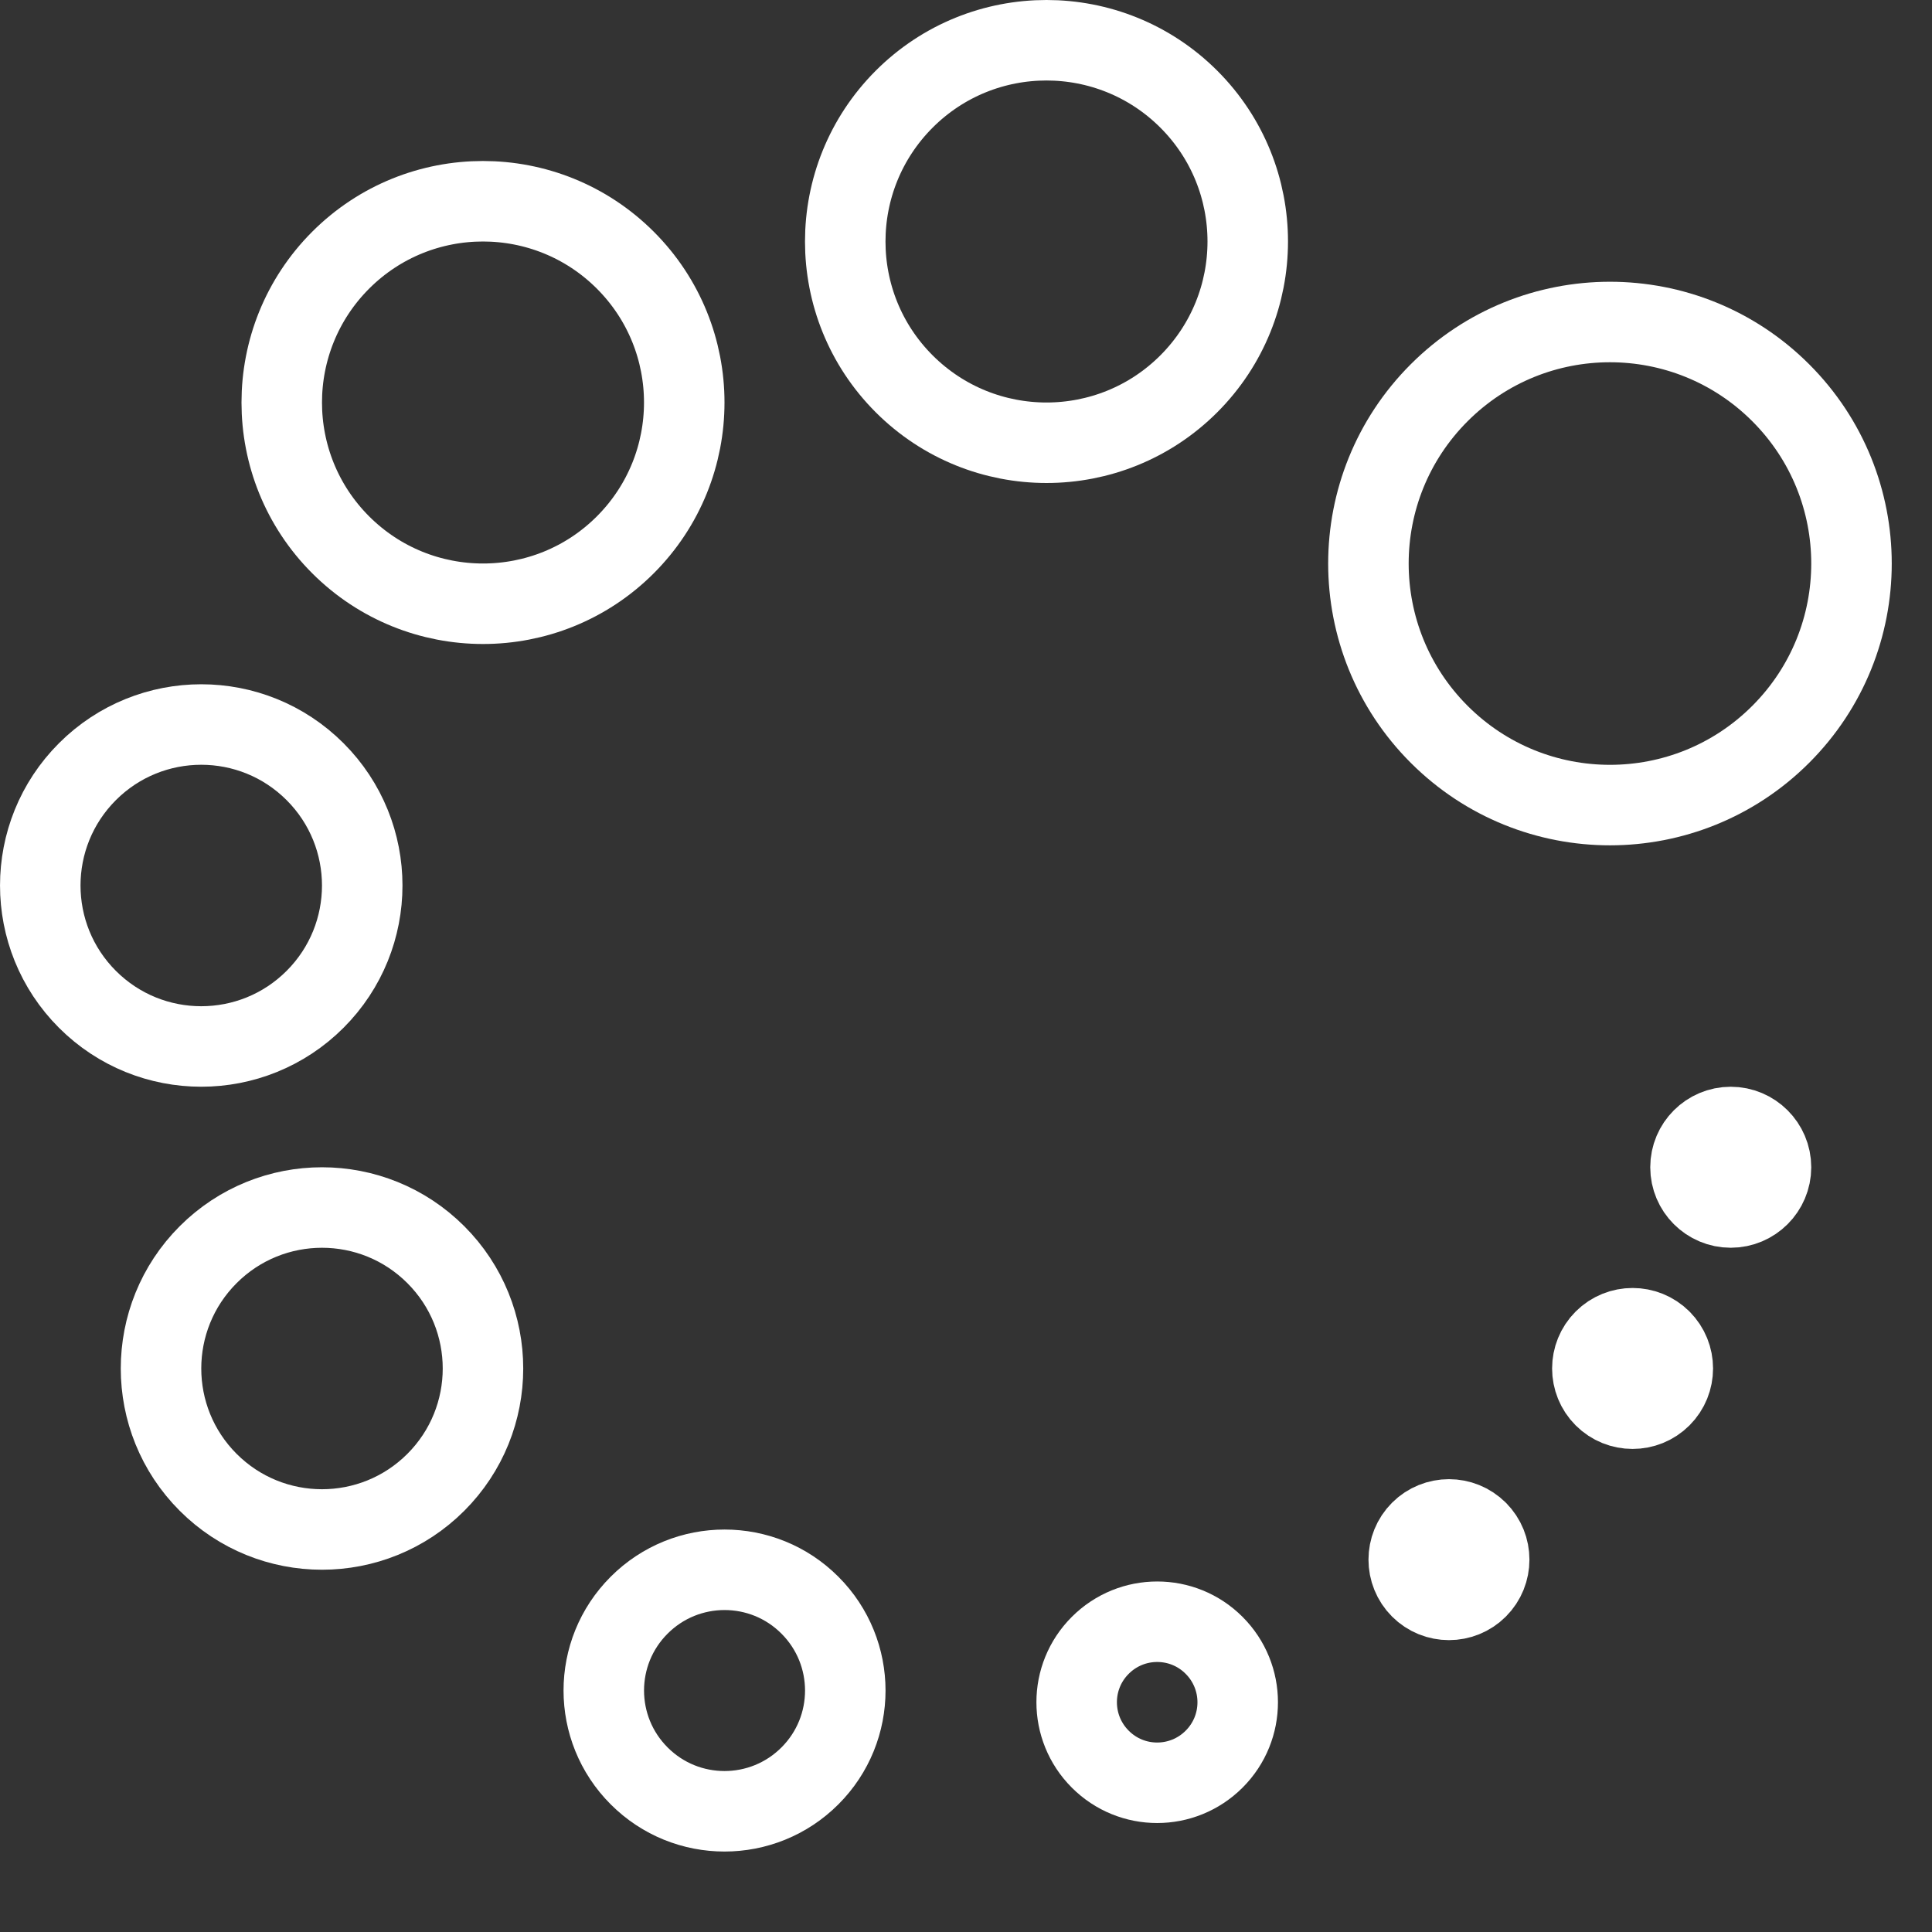 <?xml version="1.0" encoding="UTF-8"?>
<svg version="1.1" viewBox="0 0 24 24" xmlns="http://www.w3.org/2000/svg" xmlns:xlink="http://www.w3.org/1999/xlink">
    <rect x="0" y="0" width="24" height="24" fill="#333333" stroke="none"/>
    <!--Generated by IJSVG (https://github.com/curthard89/IJSVG)-->
    <defs>
        <path id="path-2" d="M0.902,0.195c0.195,0.195 0.195,0.512 0,0.707c-0.195,0.195 -0.512,0.195 -0.707,0c-0.195,-0.195 -0.195,-0.512 0,-0.707c0.195,-0.195 0.512,-0.195 0.707,0"></path>
        <path id="path-1" d="M3.609,0.781c0.781,0.781 0.781,2.047 0,2.828c-0.781,0.781 -2.047,0.781 -2.828,0c-0.781,-0.781 -0.781,-2.047 -4.44089e-16,-2.828c0.781,-0.781 2.047,-0.781 2.828,0"></path>
    </defs>
    <g fill="none" stroke="#FFFFFF" stroke-linecap="round" stroke-linejoin="round" stroke-width="1">
        <path d="M5.414,1.172c1.172,1.172 1.172,3.071 0,4.243c-1.172,1.172 -3.071,1.172 -4.243,0c-1.172,-1.172 -1.172,-3.071 0,-4.243c1.172,-1.172 3.071,-1.172 4.243,-8.88178e-16" transform="translate(16.707, 3.707)"></path>
        <path d="M4.512,0.976c0.976,0.976 0.976,2.559 0,3.536c-0.976,0.976 -2.559,0.976 -3.536,0c-0.976,-0.976 -0.976,-2.559 0,-3.536c0.976,-0.976 2.559,-0.976 3.536,-8.88178e-16" transform="translate(10.256, 0.256)"></path>
        <path d="M4.512,0.976c0.976,0.976 0.976,2.559 0,3.536c-0.976,0.976 -2.559,0.976 -3.536,0c-0.976,-0.976 -0.976,-2.559 0,-3.536c0.976,-0.976 2.559,-0.976 3.536,-4.44089e-16" transform="translate(3.256, 2.256)"></path>
        <use transform="translate(0.305, 8.805)" xlink:href="#path-1"></use>
        <use transform="translate(1.805, 14.805)" xlink:href="#path-1"></use>
        <path d="M2.707,0.586c0.586,0.586 0.586,1.536 0,2.121c-0.586,0.586 -1.536,0.586 -2.121,0c-0.586,-0.586 -0.586,-1.536 0,-2.121c0.586,-0.586 1.536,-0.586 2.121,0" transform="translate(7.354, 19.354)"></path>
        <path d="M1.805,0.391c0.391,0.391 0.391,1.024 0,1.414c-0.391,0.391 -1.024,0.391 -1.414,0c-0.391,-0.391 -0.391,-1.024 0,-1.414c0.391,-0.391 1.024,-0.391 1.414,0" transform="translate(13.277, 20.048)"></path>
        <use transform="translate(17.451, 18.826)" xlink:href="#path-2"></use>
        <use transform="translate(19.732, 16.451)" xlink:href="#path-2"></use>
        <g fill="#FFFFFF">
            <path d="M0.5,0c-0.276,0 -0.5,0.224 -0.5,0.5c0,0.276 0.224,0.5 0.5,0.5c0.275,0 0.5,-0.224 0.5,-0.5c0,-0.276 -0.225,-0.5 -0.5,-0.5v0Z" transform="translate(21, 14)"></path>
        </g>
    </g>
    <path fill="none" d="M0,0h24v24h-24Z"></path>
</svg>